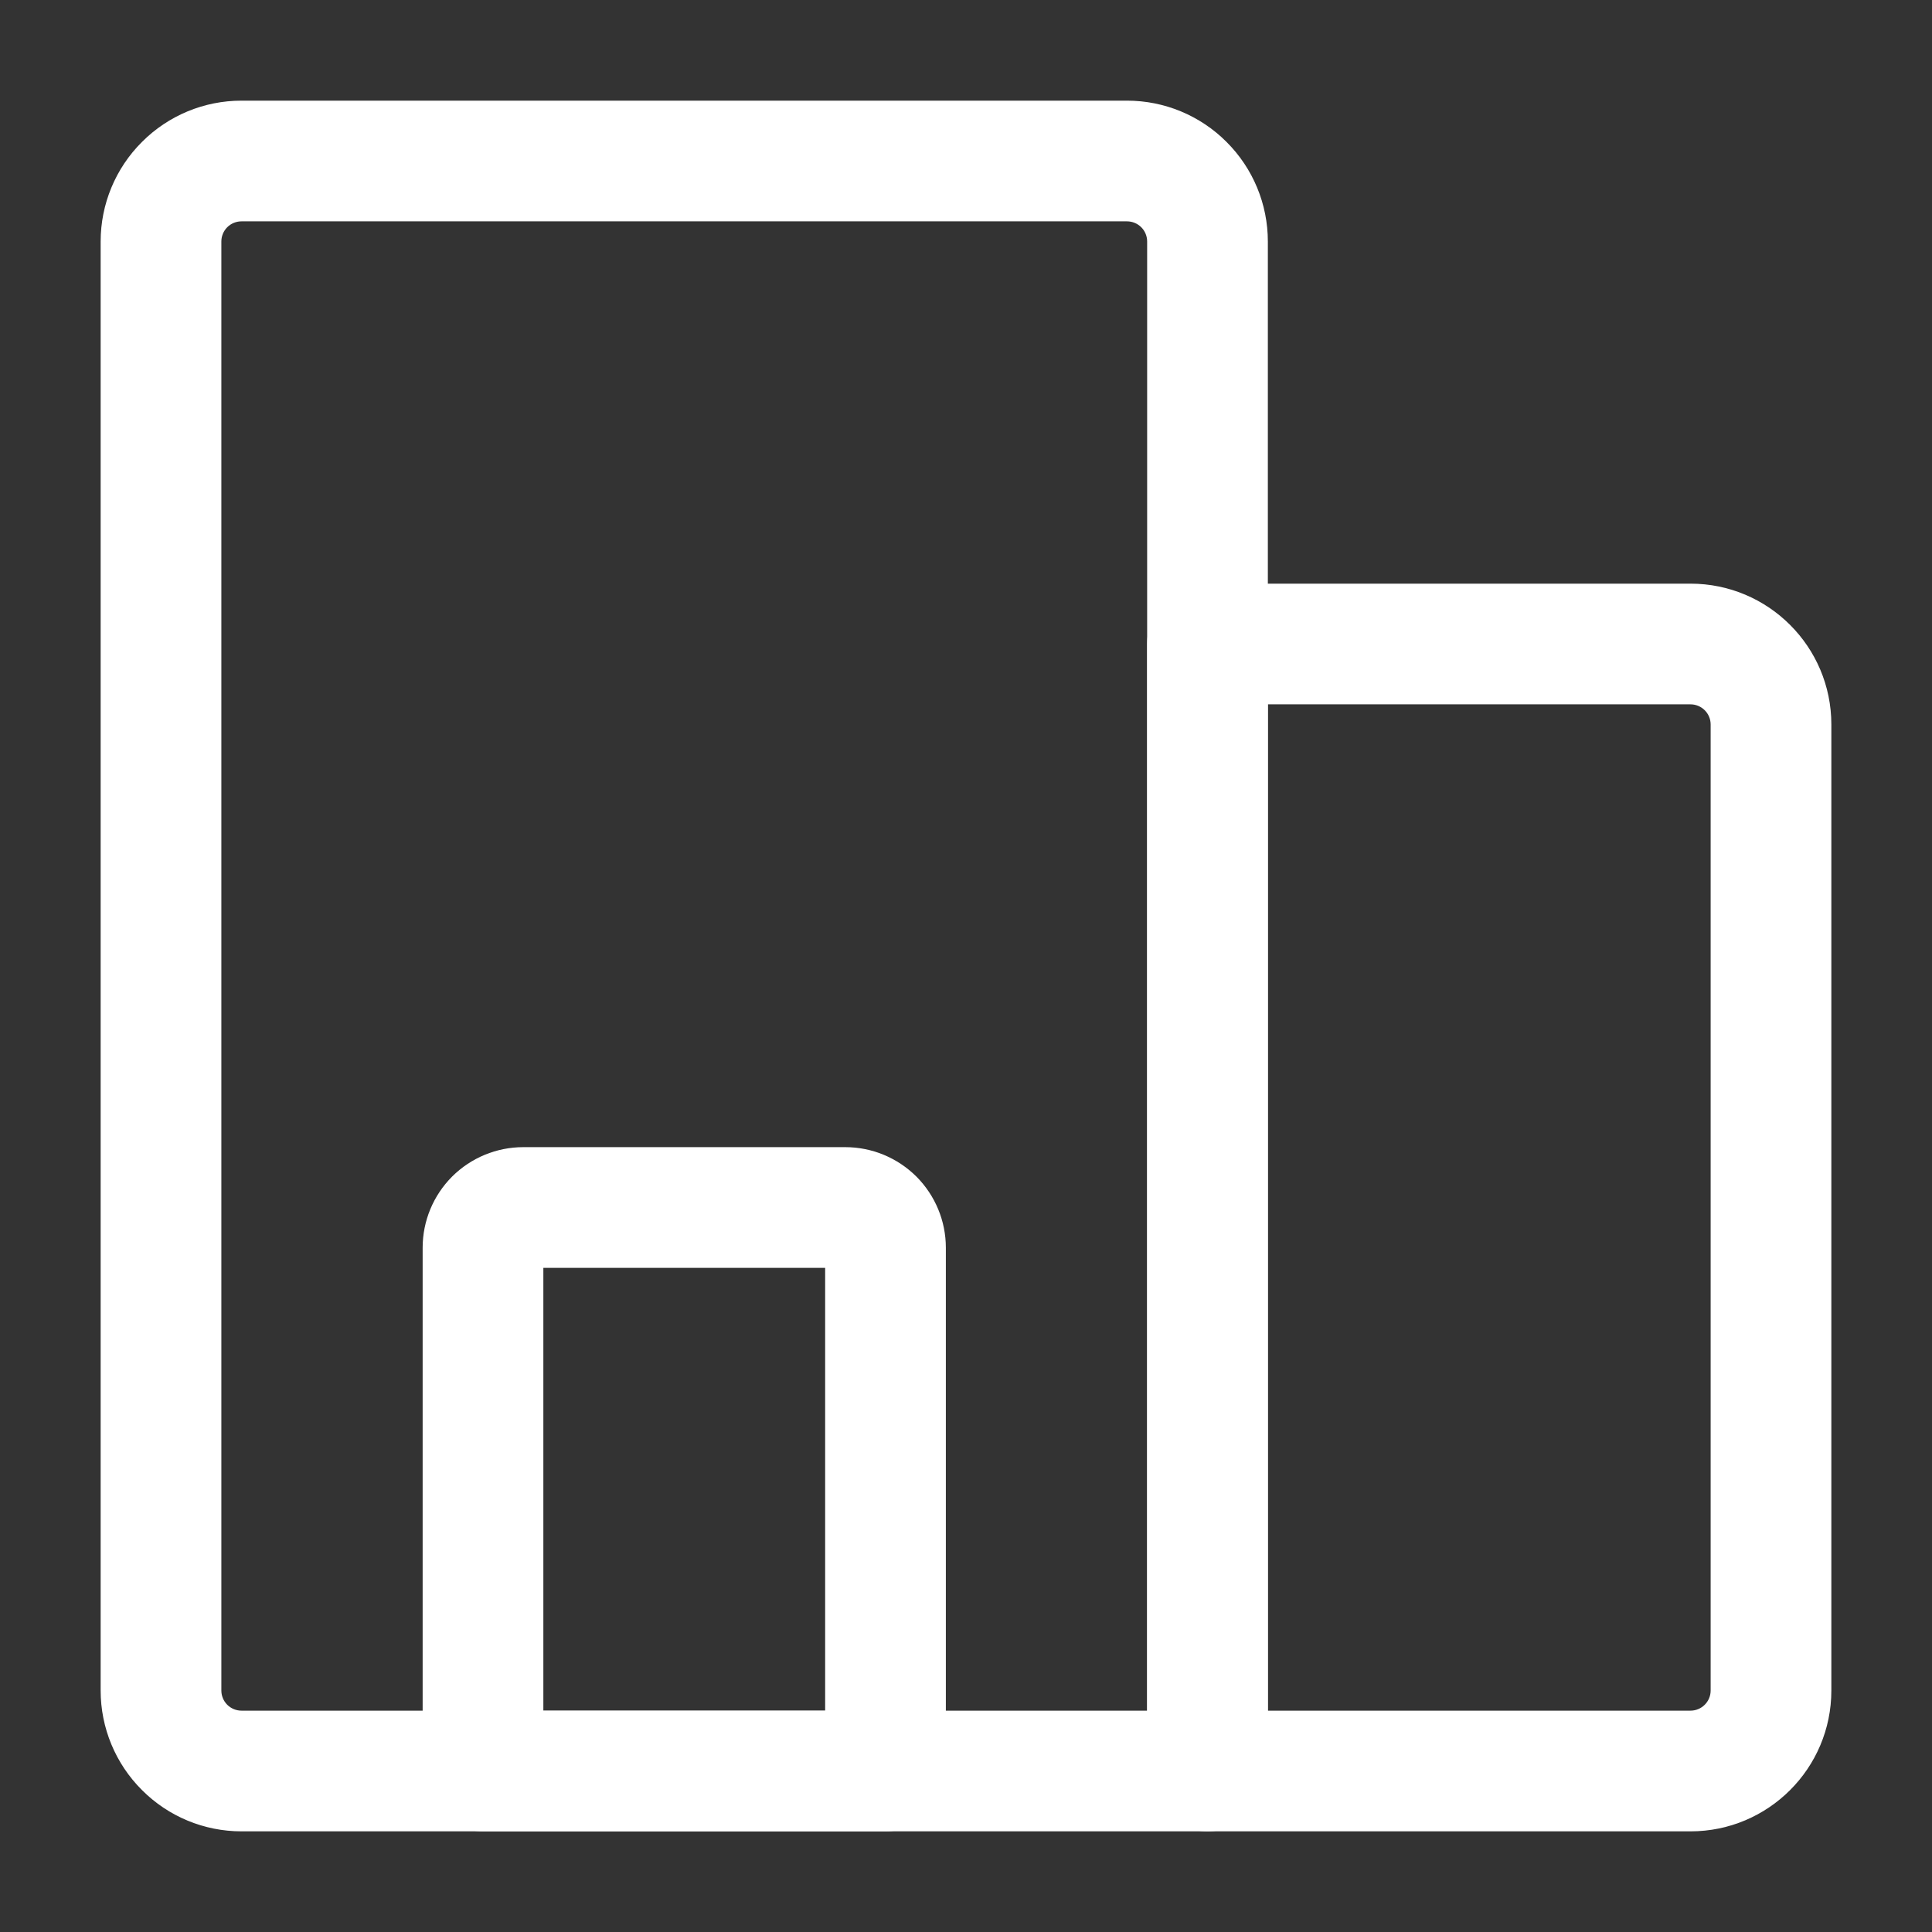 <svg width="21" height="21" viewBox="0 0 21 21" fill="none" xmlns="http://www.w3.org/2000/svg">
<rect x="0" y="0" width="21" height="21" fill="#333333" stroke="none"/>
<path fill-rule="evenodd" clip-rule="evenodd" d="M13.781 2.625V19.25C13.781 19.612 13.487 19.906 13.125 19.906H2.625C2.219 19.906 1.83 19.745 1.543 19.457C1.255 19.17 1.094 18.781 1.094 18.375V2.625C1.094 2.219 1.255 1.83 1.543 1.543C1.83 1.255 2.219 1.094 2.625 1.094H12.25C12.656 1.094 13.045 1.255 13.332 1.543C13.62 1.83 13.781 2.219 13.781 2.625ZM12.469 2.625C12.469 2.567 12.446 2.511 12.405 2.47C12.364 2.429 12.308 2.406 12.25 2.406H2.625C2.567 2.406 2.511 2.429 2.47 2.47C2.429 2.511 2.406 2.567 2.406 2.625V18.375C2.406 18.433 2.429 18.489 2.47 18.53C2.511 18.571 2.567 18.594 2.625 18.594H12.469V2.625Z" fill="white"/>
<path fill-rule="evenodd" clip-rule="evenodd" d="M10.281 13.562V19.25C10.281 19.612 9.987 19.906 9.625 19.906H5.25C4.888 19.906 4.594 19.612 4.594 19.25V13.562C4.594 13.272 4.709 12.995 4.914 12.789C5.12 12.584 5.398 12.469 5.688 12.469H9.188C9.477 12.469 9.755 12.584 9.961 12.789C10.166 12.995 10.281 13.272 10.281 13.562ZM5.906 13.781V18.594H8.969V13.781H5.906Z" fill="white"/>
<path fill-rule="evenodd" clip-rule="evenodd" d="M19.906 7.875V18.375C19.906 19.221 19.22 19.906 18.375 19.906H13.125C12.763 19.906 12.469 19.612 12.469 19.25V7C12.469 6.638 12.763 6.344 13.125 6.344H18.375C19.22 6.344 19.906 7.029 19.906 7.875ZM18.594 7.875C18.594 7.754 18.496 7.656 18.375 7.656H13.781V18.594H18.375C18.496 18.594 18.594 18.496 18.594 18.375V7.875Z" fill="white"/>
</svg>
